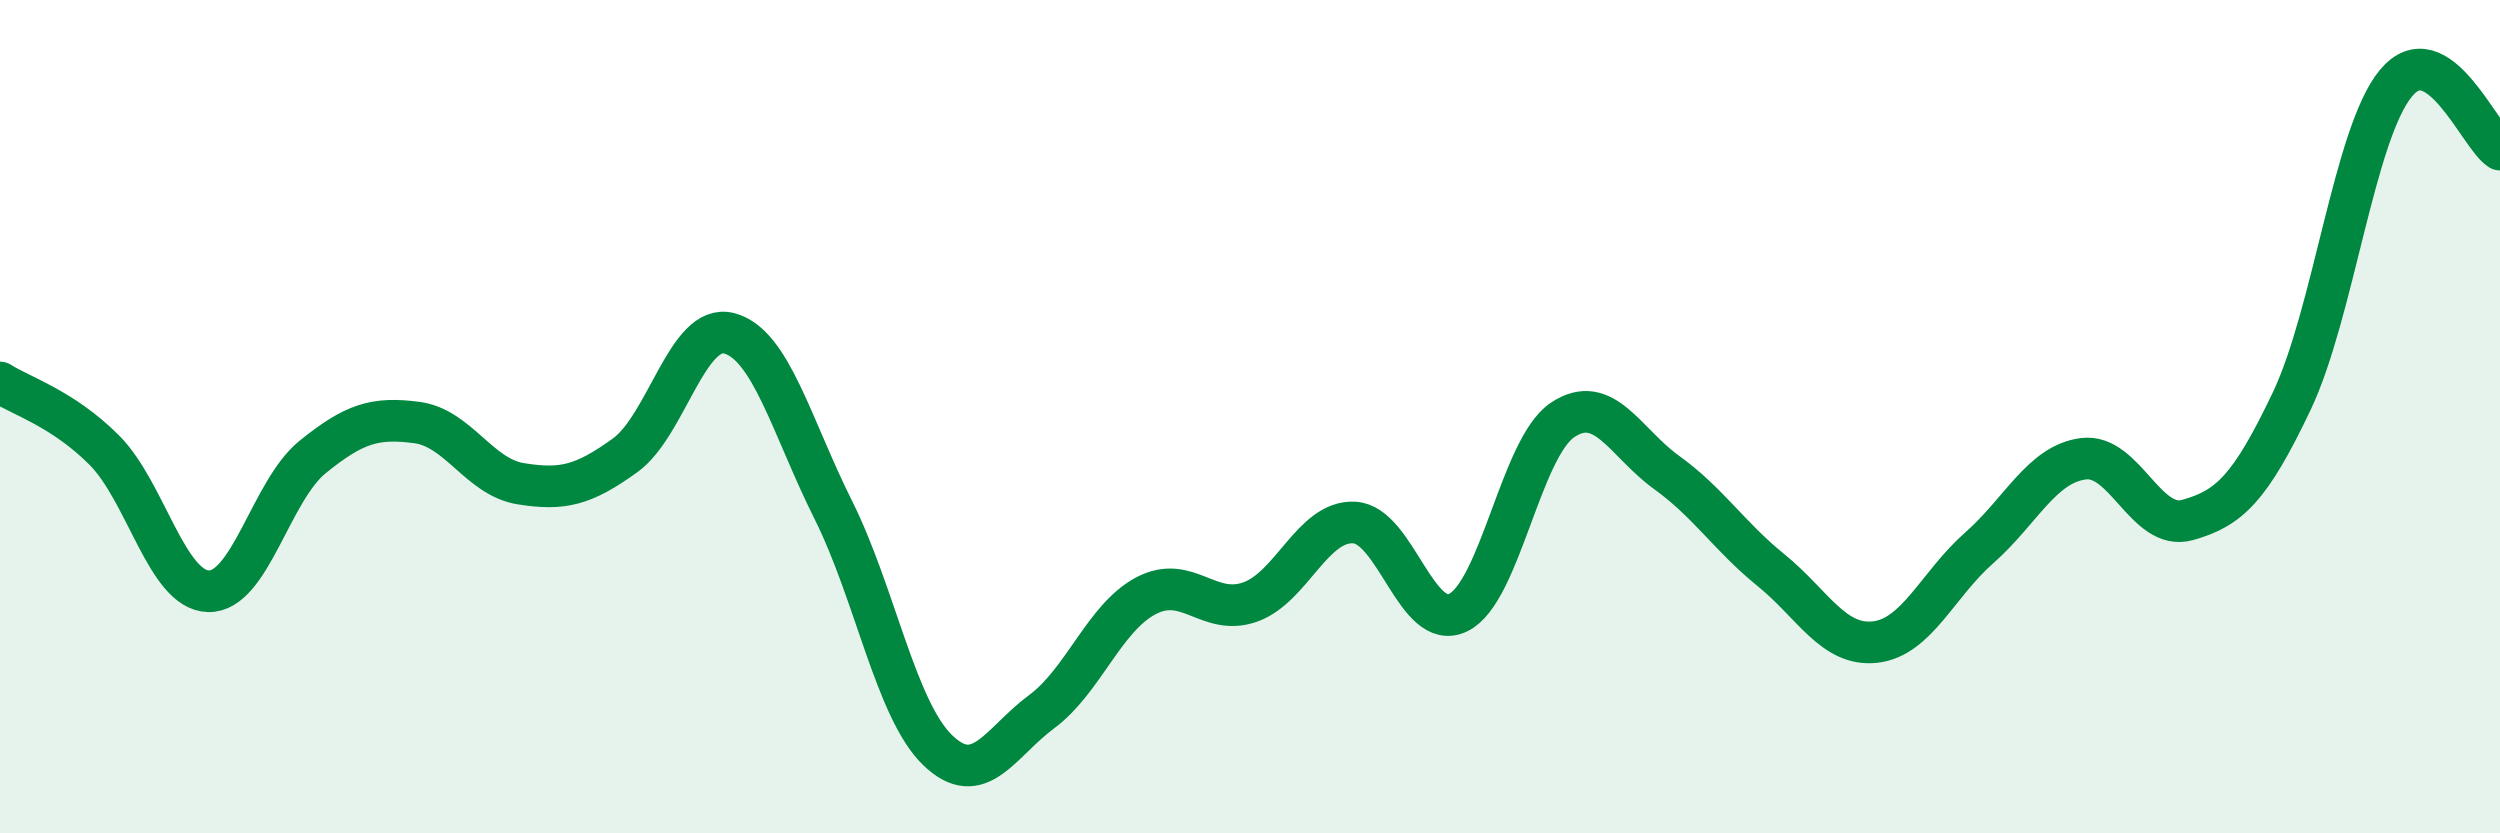 
    <svg width="60" height="20" viewBox="0 0 60 20" xmlns="http://www.w3.org/2000/svg">
      <path
        d="M 0,9.18 C 0.5,9.5 1.5,9.8 2.5,10.8 C 3.5,11.8 4,14.16 5,14.19 C 6,14.22 6.5,11.78 7.5,10.97 C 8.5,10.16 9,10.01 10,10.14 C 11,10.27 11.5,11.45 12.5,11.61 C 13.5,11.77 14,11.65 15,10.93 C 16,10.21 16.5,7.74 17.5,8 C 18.5,8.26 19,10.24 20,12.24 C 21,14.24 21.5,17.03 22.5,18 C 23.5,18.97 24,17.82 25,17.08 C 26,16.34 26.5,14.83 27.5,14.3 C 28.5,13.77 29,14.8 30,14.45 C 31,14.1 31.5,12.49 32.5,12.54 C 33.5,12.59 34,15.19 35,14.7 C 36,14.21 36.5,10.75 37.5,10.08 C 38.5,9.41 39,10.62 40,11.34 C 41,12.06 41.5,12.87 42.5,13.68 C 43.5,14.49 44,15.52 45,15.41 C 46,15.3 46.5,14.03 47.5,13.15 C 48.5,12.27 49,11.14 50,11.01 C 51,10.88 51.5,12.76 52.5,12.48 C 53.5,12.2 54,11.73 55,9.63 C 56,7.53 56.5,3.21 57.5,2 C 58.5,0.79 59.5,3.27 60,3.59L60 20L0 20Z"
        fill="#008740"
        opacity="0.1"
        stroke-linecap="round"
        stroke-linejoin="round"
      />
      <path
        d="M 0,9.18 C 0.5,9.5 1.5,9.8 2.5,10.8 C 3.5,11.8 4,14.16 5,14.19 C 6,14.22 6.5,11.78 7.5,10.97 C 8.5,10.16 9,10.01 10,10.14 C 11,10.27 11.5,11.45 12.5,11.61 C 13.5,11.77 14,11.65 15,10.93 C 16,10.21 16.5,7.74 17.5,8 C 18.5,8.26 19,10.24 20,12.24 C 21,14.24 21.5,17.03 22.5,18 C 23.5,18.97 24,17.82 25,17.08 C 26,16.34 26.5,14.83 27.5,14.3 C 28.5,13.77 29,14.8 30,14.45 C 31,14.1 31.5,12.49 32.5,12.54 C 33.5,12.59 34,15.19 35,14.7 C 36,14.21 36.5,10.75 37.5,10.08 C 38.5,9.41 39,10.62 40,11.34 C 41,12.06 41.5,12.87 42.5,13.68 C 43.5,14.49 44,15.52 45,15.41 C 46,15.3 46.5,14.03 47.5,13.15 C 48.5,12.27 49,11.14 50,11.01 C 51,10.88 51.5,12.76 52.5,12.48 C 53.5,12.2 54,11.73 55,9.63 C 56,7.53 56.5,3.21 57.5,2 C 58.5,0.79 59.5,3.27 60,3.59"
        stroke="#008740"
        stroke-width="1"
        fill="none"
        stroke-linecap="round"
        stroke-linejoin="round"
      />
    </svg>
  